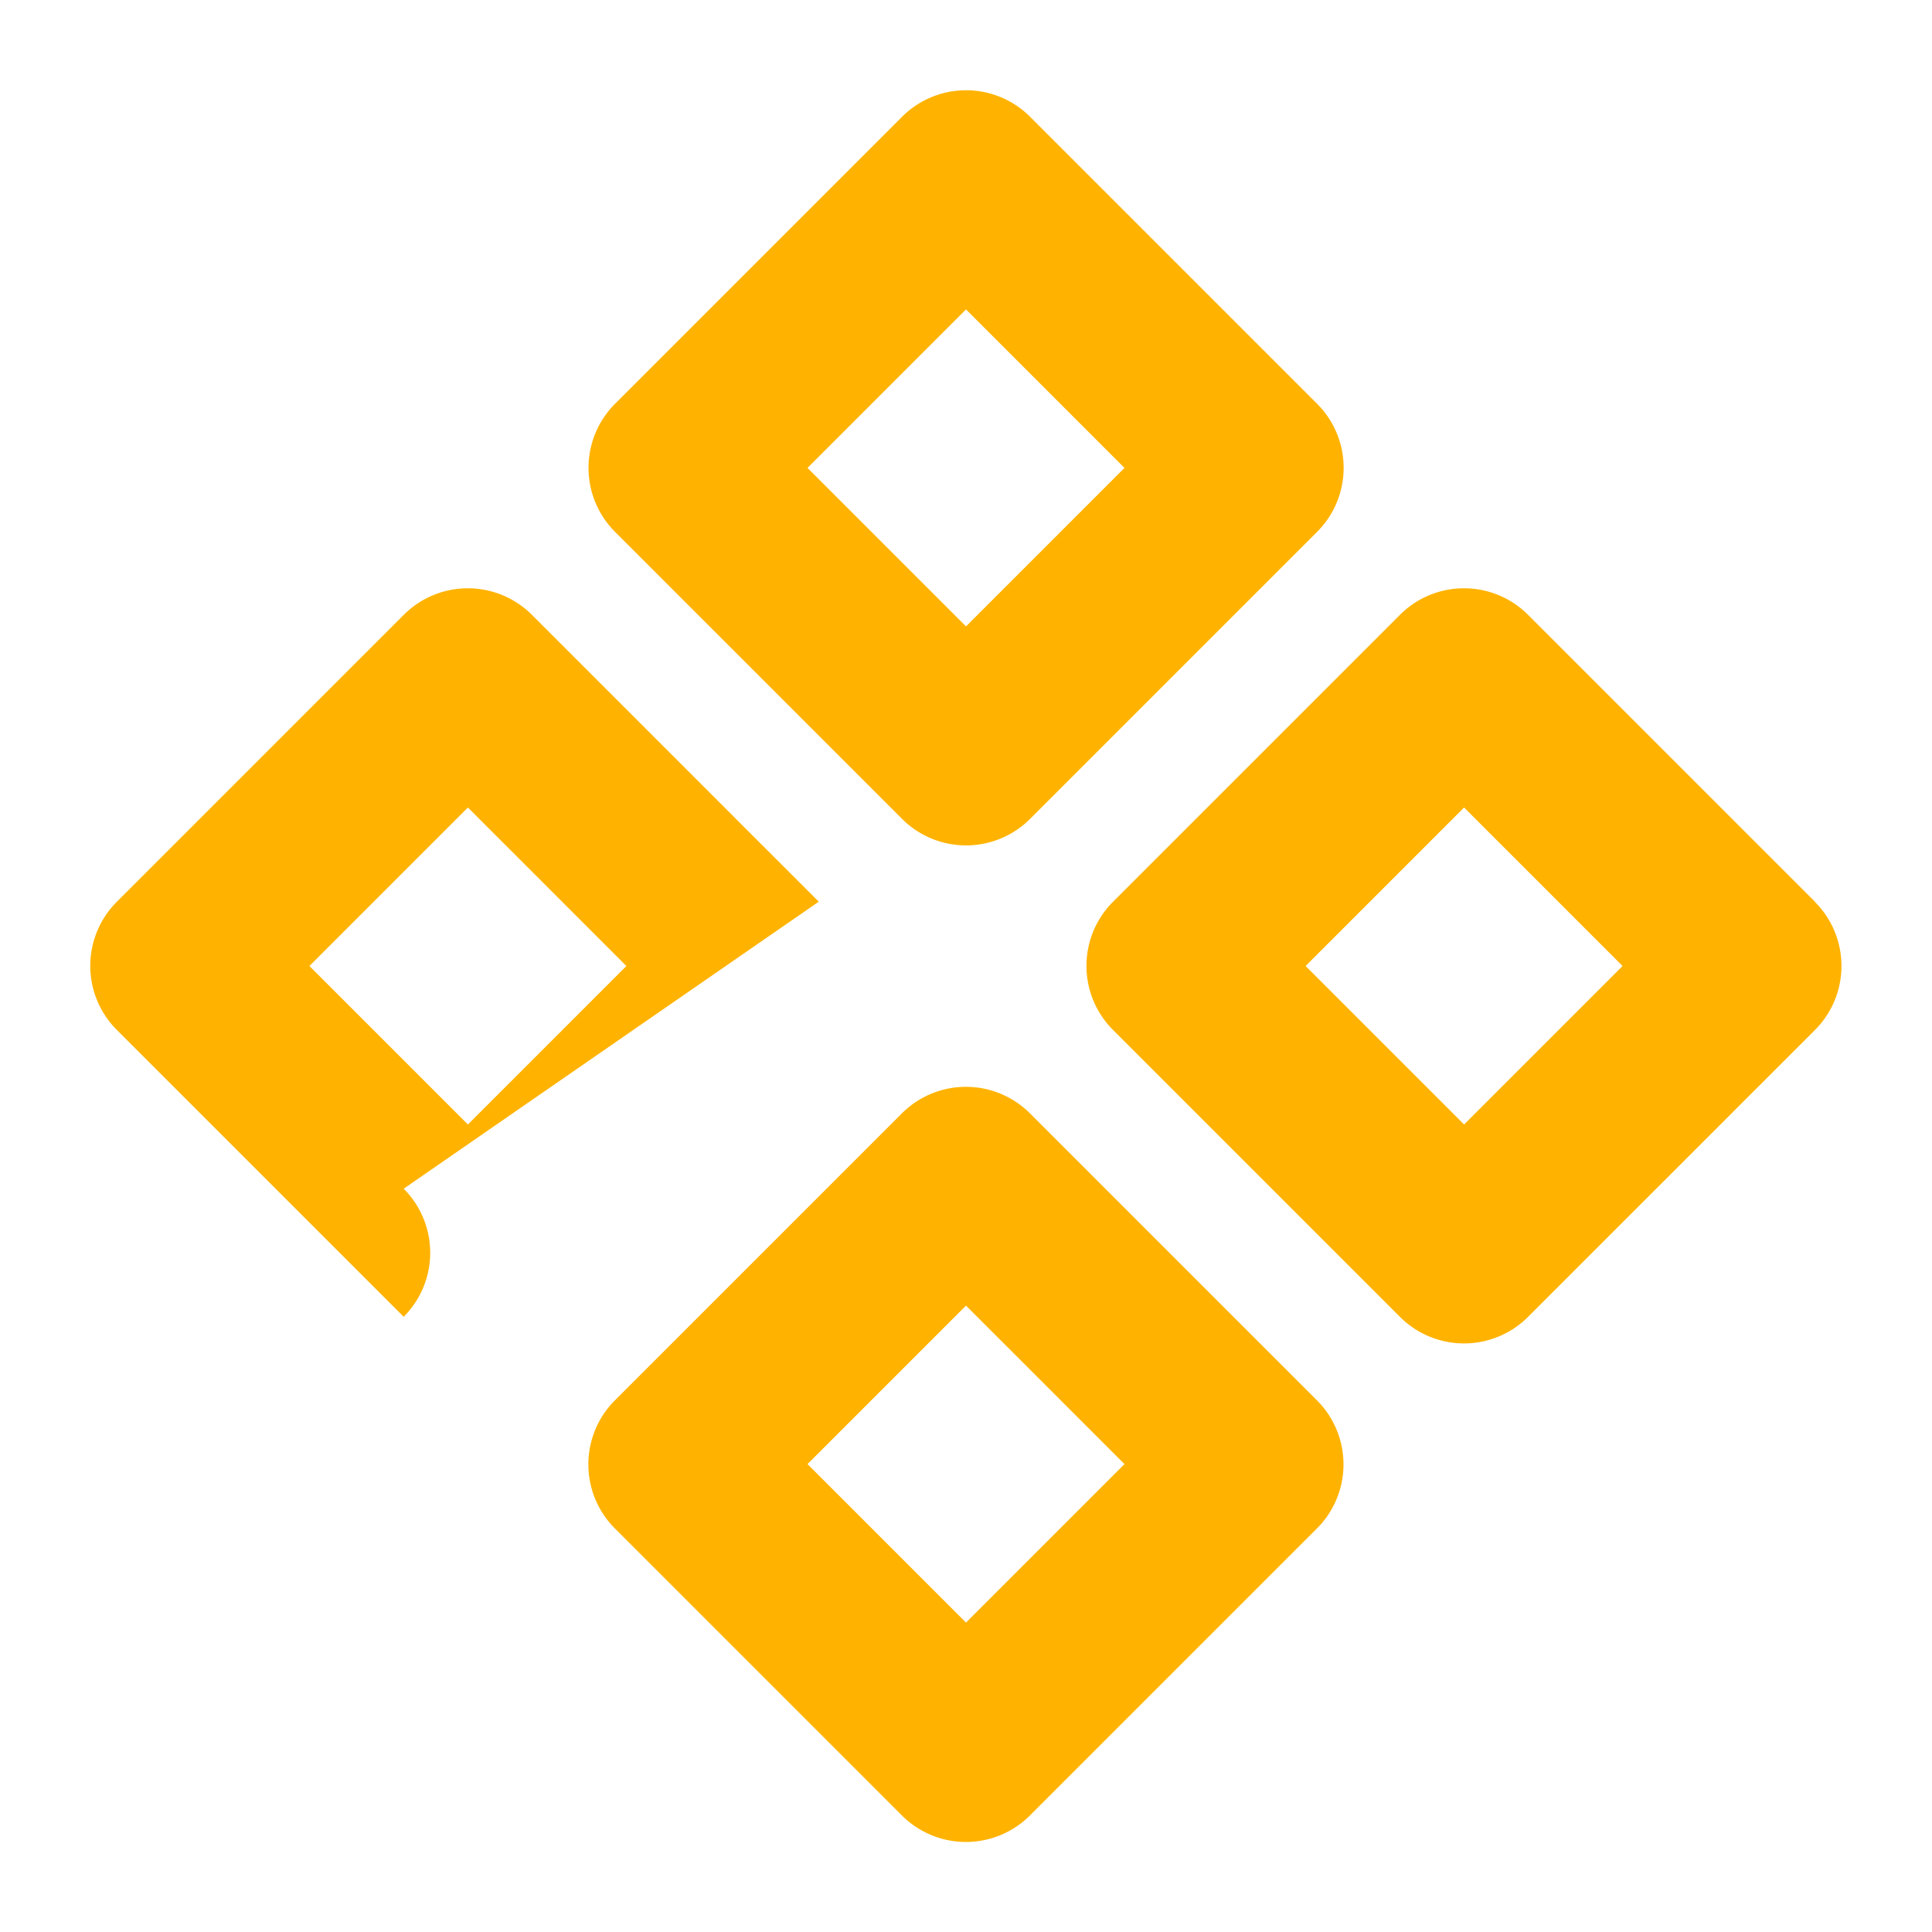 <svg xmlns="http://www.w3.org/2000/svg" width="100%" height="100%" viewBox="0 0 256 256">
    <path fill="#ffb300"
          d="M119.51 108.49a12 12 0 0 0 17 0l38-38a12 12 0 0 0 0-17l-38-38a12 12 0 0 0-17 0l-38 38a12 12 0 0 0 0 17ZM128 41l21 21l-21 21l-21-21Zm8.49 106.54a12 12 0 0 0-17 0l-38 38a12 12 0 0 0 0 17l38 38a12 12 0 0 0 17 0l38-38a12 12 0 0 0 0-17ZM128 215l-21-21l21-21l21 21Zm-19.51-95.52l-38-38a12 12 0 0 0-17 0l-38 38a12 12 0 0 0 0 17l38 38a12 12 0 0 0 0-16.97ZM62 149l-21-21l21-21l21 21Zm178.49-29.52l-38-38a12 12 0 0 0-17 0l-38 38a12 12 0 0 0 0 17l38 38a12 12 0 0 0 17 0l38-38a12 12 0 0 0 0-16.97ZM194 149l-21-21l21-21l21 21Z"/>
</svg>
